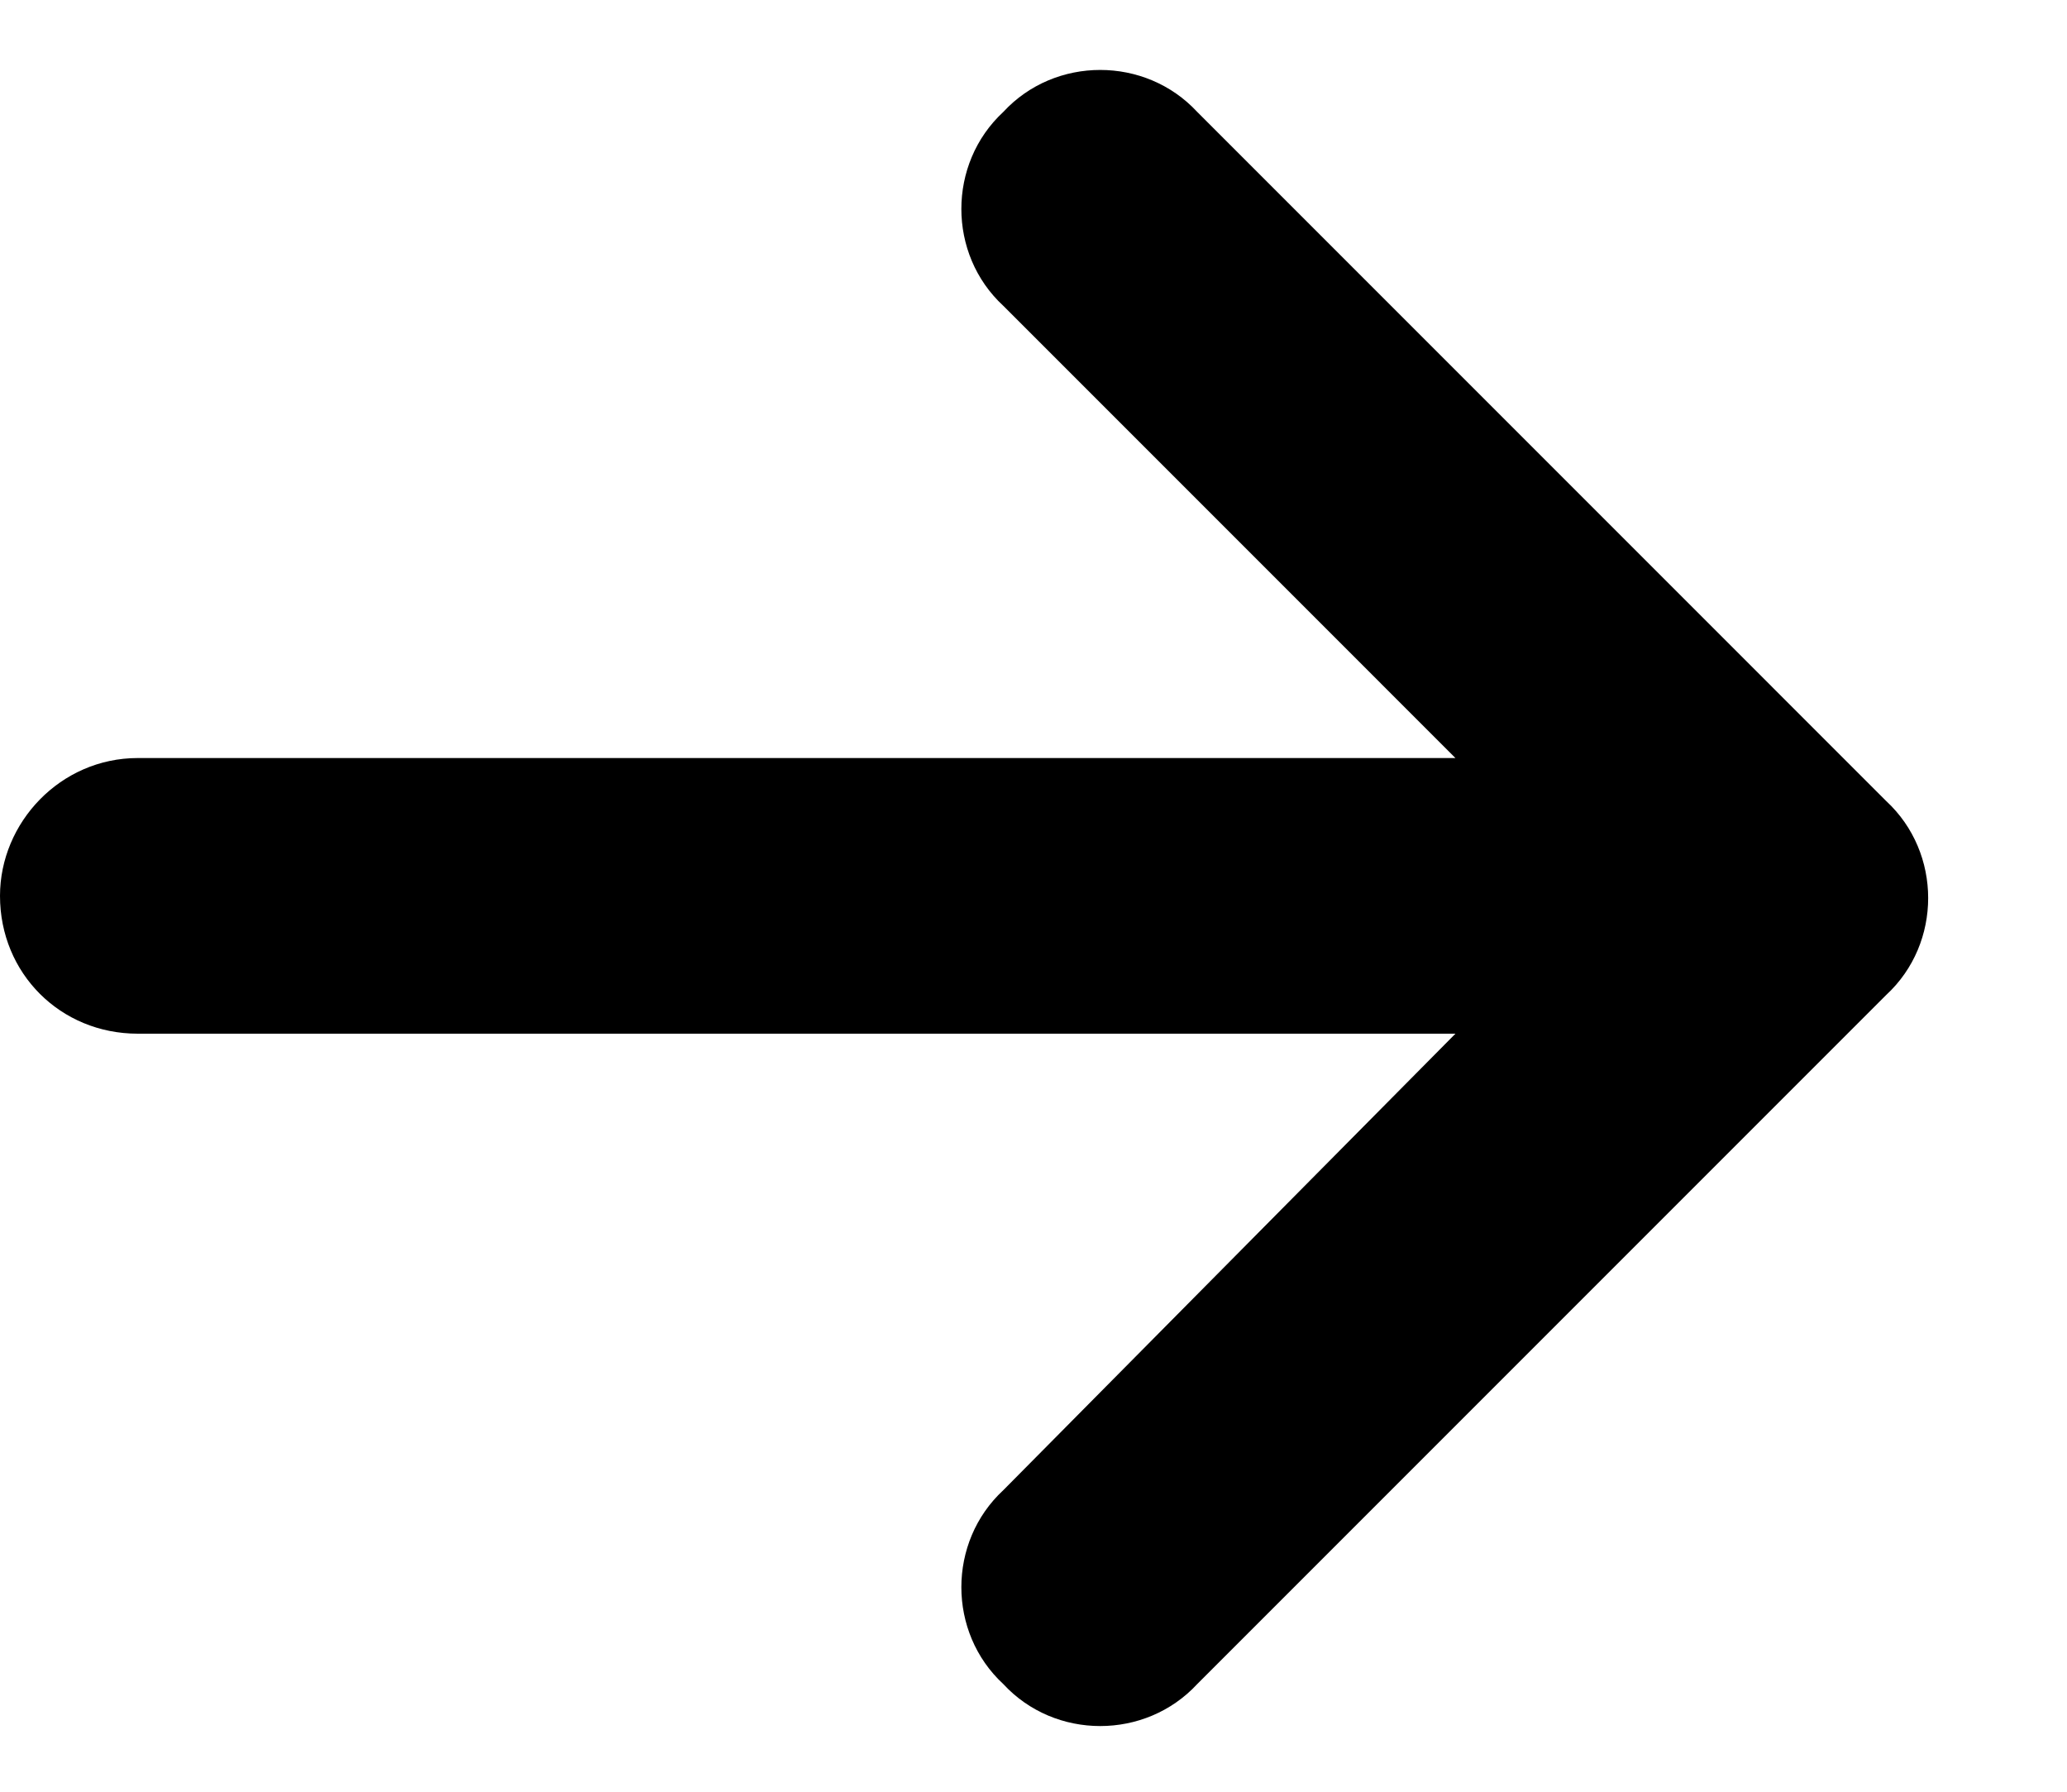 <svg xmlns="http://www.w3.org/2000/svg" fill="none" viewBox="0 0 15 13" height="13" width="15">
<path fill="black" d="M13.688 7.219L8.688 12.219C8.312 12.625 7.656 12.625 7.281 12.219C6.875 11.844 6.875 11.188 7.281 10.812L10.562 7.5H1C0.438 7.5 0 7.062 0 6.5C0 5.969 0.438 5.5 1 5.5H10.562L7.281 2.219C6.875 1.844 6.875 1.188 7.281 0.812C7.656 0.406 8.312 0.406 8.688 0.812L13.688 5.812C14.094 6.188 14.094 6.844 13.688 7.219Z"></path>
</svg>

